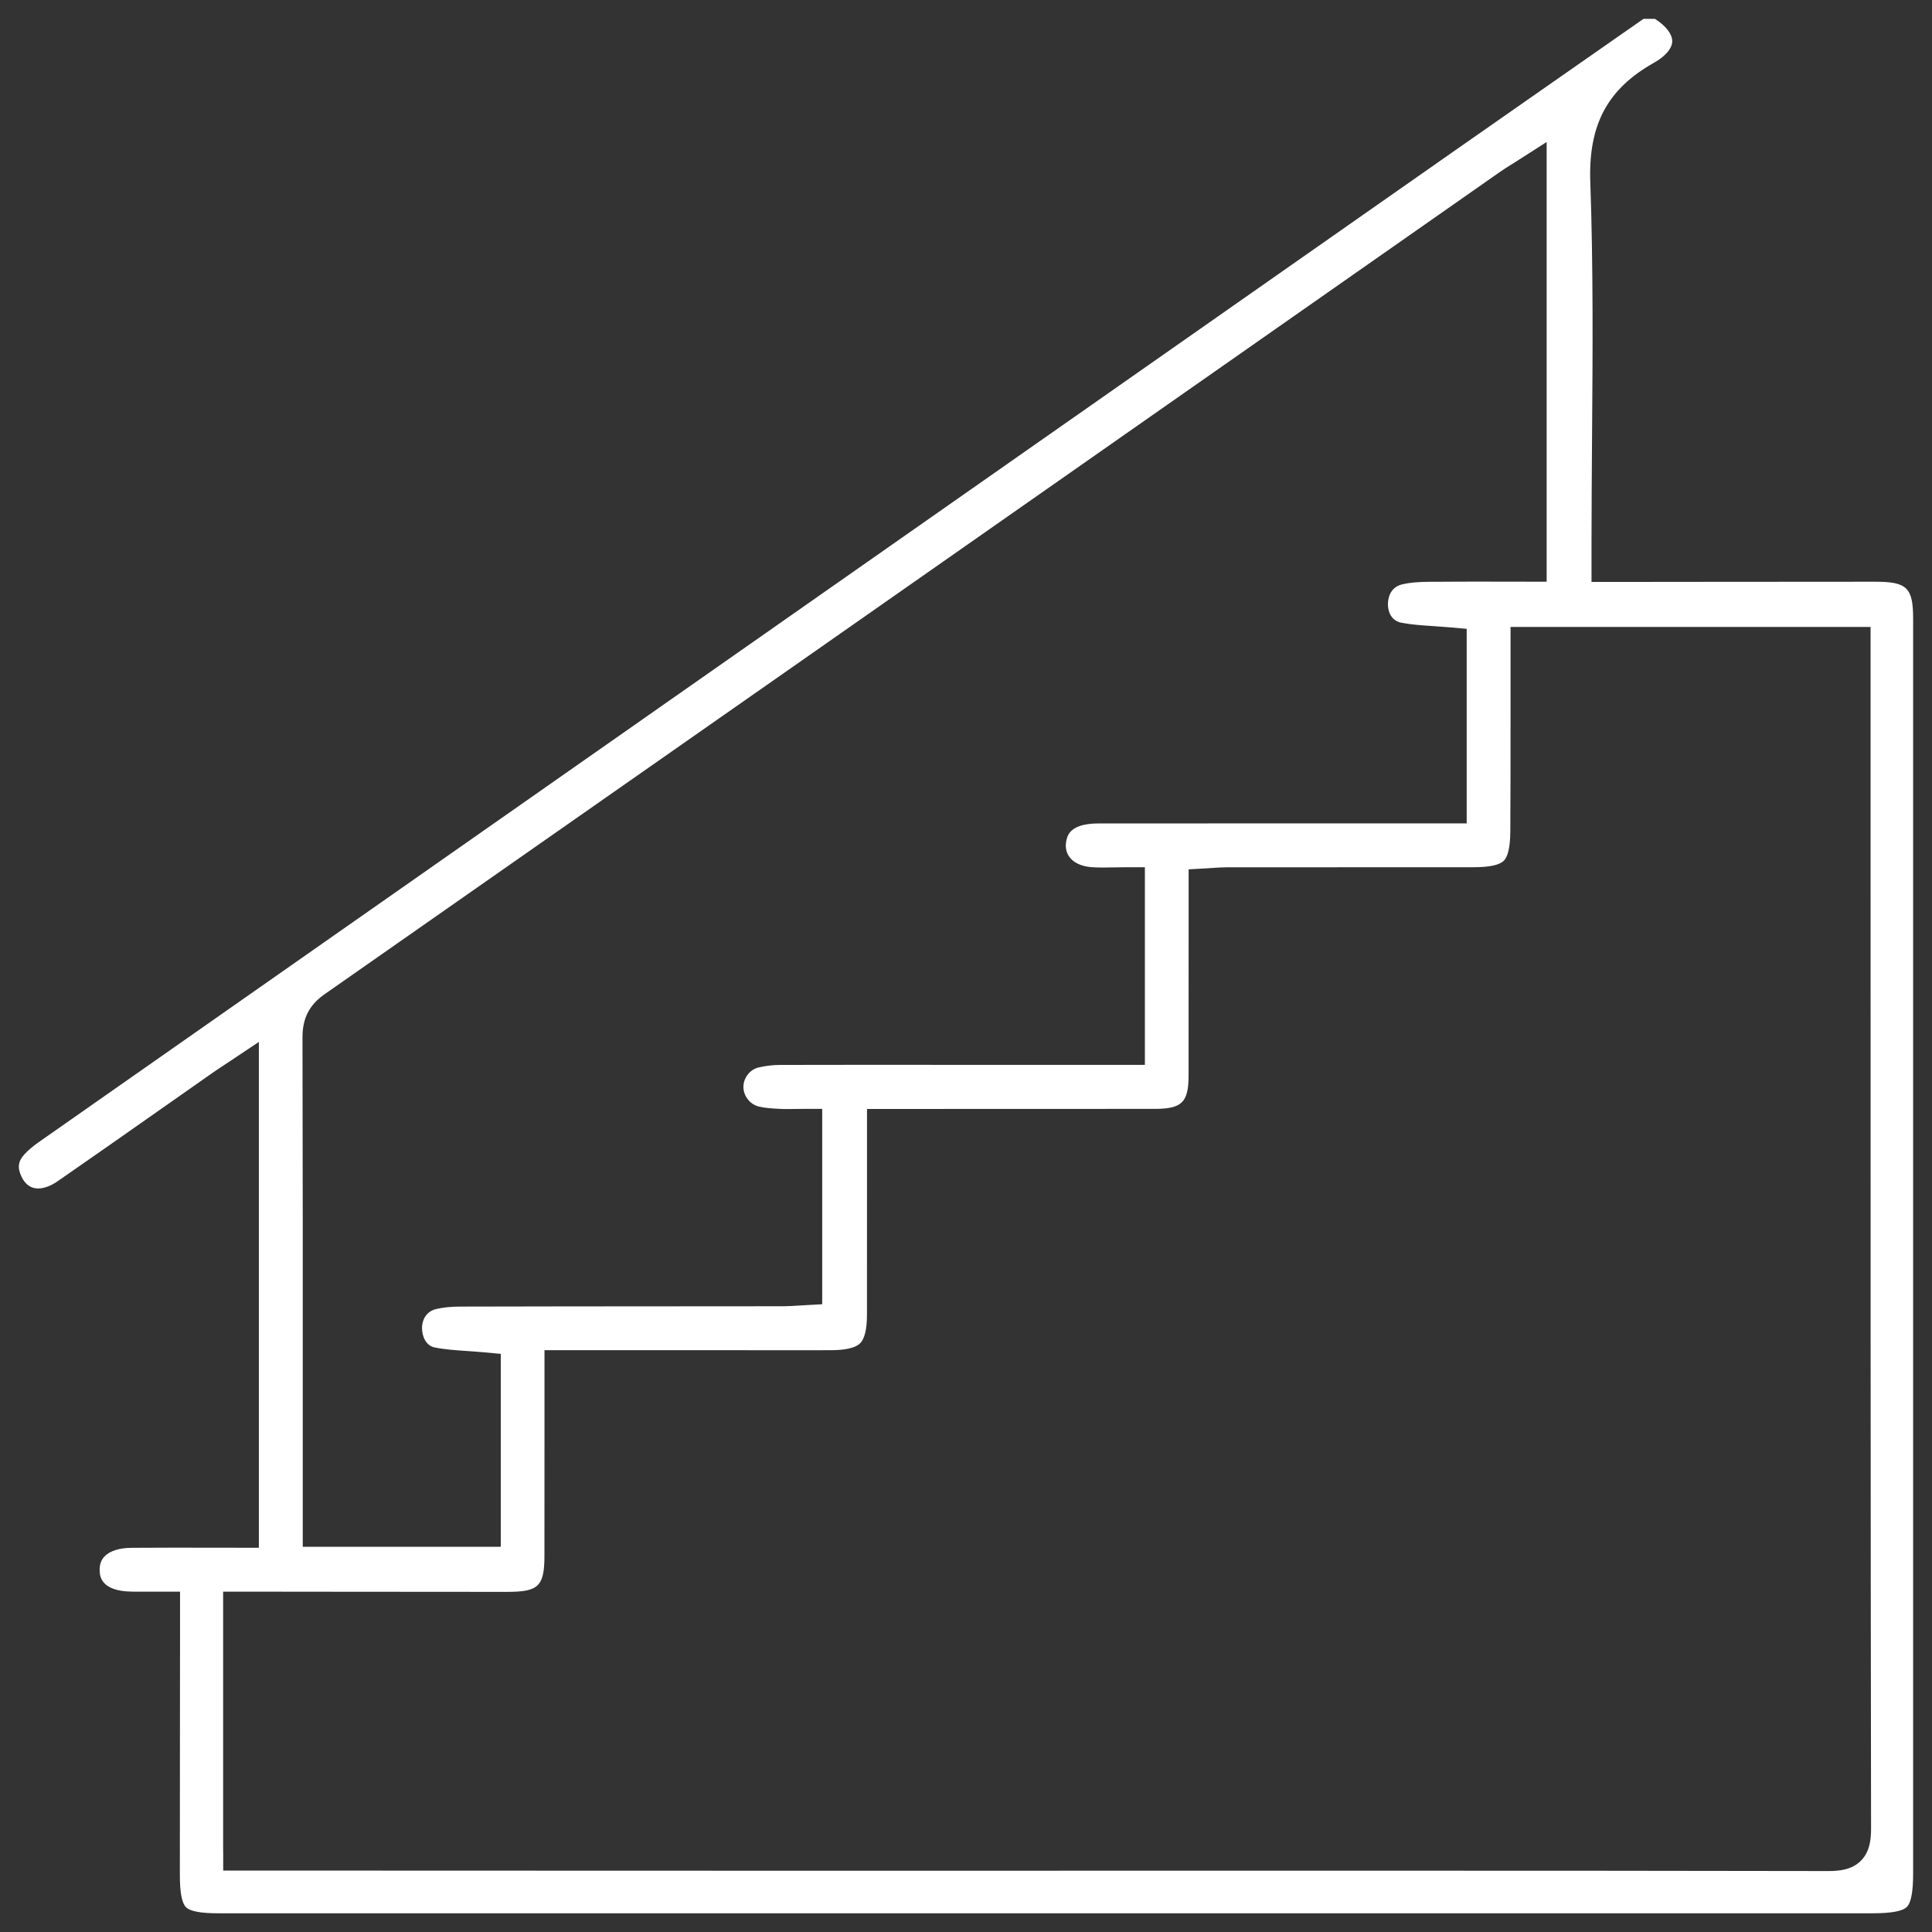 <?xml version="1.0" encoding="UTF-8"?> <!-- Generator: Adobe Illustrator 26.0.1, SVG Export Plug-In . SVG Version: 6.00 Build 0) --> <svg xmlns="http://www.w3.org/2000/svg" xmlns:xlink="http://www.w3.org/1999/xlink" id="Слой_1" x="0px" y="0px" viewBox="0 0 511.99 512.03" style="enable-background:new 0 0 511.99 512.03;" xml:space="preserve"><rect x="0" y="0" width="511.99" height="512.03" fill="#333333" stroke="none"/> <style type="text/css"> .st0{fill:#FFFFFF;} </style> <polygon class="st0" points="298.38,234.81 298.38,234.81 298.38,234.81 "></polygon> <path class="st0" d="M277,507.03l219.24,0c4.97,0,7.94-0.55,9.08-1.68c1.12-1.11,1.67-4.01,1.67-8.86c0-110.83,0-221.65,0-332.48 c0-8.28-1.6-9.85-10.05-9.85h-0.73c-14.86,0-29.73,0.01-44.59,0.03l-19.17,0.02l-1.95,0l-1.71,0l-2.03,0h-5v-5l0-2.15l0-3.46 c0.01-9.15,0.08-18.44,0.14-27.43c0.17-22.27,0.34-45.3-0.46-67.87c-0.54-15.22,4.49-24.68,16.82-31.64 c3.11-1.75,4.89-3.85,4.89-5.75c0-1.9-1.69-4.06-4.57-5.91h-3.05c-4.96,3.46-9.92,6.92-14.88,10.38 c-11.43,7.97-23.26,16.22-34.87,24.35C235.51,144.94,119.67,226.05,10.2,302.72c-1.48,1.04-2.73,2.11-3.72,3.17 c-1.7,1.84-1.92,3.57-0.76,5.97c0.99,2.05,2.46,3.09,4.37,3.09c1.58,0,3.39-0.67,5.23-1.95c9.27-6.41,18.65-13.01,27.73-19.38 c4.39-3.08,8.77-6.16,13.17-9.24c1-0.7,2-1.36,3.06-2.06c0.5-0.33,1.01-0.67,1.55-1.02l7.77-5.19v9.34v119.71v5h-5 c-3.01,0-5.99-0.01-8.94-0.01c-2.9,0-5.78-0.01-8.64-0.01c-4.33,0-7.89,0.01-11.21,0.04c-3.17,0.02-5.68,0.82-7.08,2.25 c-0.9,0.92-1.34,2.1-1.32,3.61c0.01,1.4,0.06,5.65,8.59,5.75c0.88,0.01,1.76,0.01,2.67,0.01c0.75,0,1.52,0,2.32,0 c0.87,0,1.77,0,2.72,0h5v5l0,2.33l0,3.78c-0.01,6.35-0.02,12.69-0.02,19.04c-0.02,14.73-0.04,29.96-0.03,44.94 c0,4.65,0.54,7.44,1.63,8.53c1.08,1.08,3.86,1.61,8.48,1.61L277,507.03z M86.05,263.45c85.51-59.75,172.41-120.58,256.45-179.4 l54.95-38.46c0.97-0.68,1.92-1.27,3.02-1.96c0.53-0.33,1.09-0.68,1.71-1.08l7.69-4.92v9.13v102.39v5h-5c-2.48,0-4.94,0-7.4-0.01 c-2.44,0-4.87-0.01-7.3-0.01c-4.58,0-8.3,0.02-11.68,0.05c-2.89,0.03-5,0.23-6.83,0.66c-3.51,0.81-3.86,4.03-3.85,5.38 c0.01,0.97,0.3,4.2,3.66,4.83c2.6,0.49,5.37,0.67,8.32,0.87c1.4,0.09,2.84,0.19,4.33,0.32l4.56,0.4v4.58v41.98v5h-5h-1.61l-1.63,0 l-2.45,0l-15.27,0l-8.06,0l-8.06,0c-18.53,0-37.06,0-55.59,0.02c-3.21,0-7.23,0.65-8.2,3.7c-0.61,1.91-0.45,3.63,0.46,4.99 c1.09,1.63,3.17,2.66,5.86,2.88c0.9,0.07,1.88,0.11,3.09,0.11c0.94,0,1.89-0.02,2.86-0.04c1.07-0.02,2.17-0.04,3.32-0.04h5v5v42.38 v5h-5l-10.17,0l-9.91,0l-12.11,0c-5.05,0-10.1-0.01-15.15-0.01c-7.15-0.01-14.31-0.01-21.46-0.01c-7.62,0-15.24,0.01-22.86,0.03 c-1.93,0.01-3.92,0.24-5.75,0.68c-2.22,0.53-3.92,2.69-3.98,5.02c-0.05,2.45,1.68,4.73,4.04,5.32c1.6,0.4,3.45,0.51,5.41,0.62 l0.07,0c0.63,0.04,1.33,0.05,2.2,0.05c0.62,0,1.25-0.01,1.9-0.02c0.73-0.01,1.48-0.02,2.26-0.02h5v5v42.03v4.74l-4.73,0.26 c-0.57,0.03-1.11,0.07-1.65,0.1c-1.18,0.08-2.41,0.16-3.67,0.17c-9.72,0.01-19.45,0.02-29.17,0.02c-18.62,0.01-37.87,0.02-56.8,0.07 c-2.34,0.01-4.45,0.22-6.27,0.65c-2.32,0.55-3.73,2.43-3.76,5.04c-0.02,2.14,1.01,4.65,3.32,5.13c2.66,0.55,5.53,0.74,8.57,0.95 c1.43,0.1,2.92,0.2,4.44,0.34l4.54,0.42v4.56v41.56v5h-5H85.23h-5v-5v-8.01l0-25.14c0.01-31.73,0.01-64.55-0.07-96.82 C80.15,269.83,81.96,266.3,86.05,263.45z M59.13,490.67V426.8v-5h5l1.98,0l1.85,0l2.08,0l19.18,0.02 c13.83,0.01,27.66,0.03,41.48,0.03l3.82,0c8.2,0,9.75-1.52,9.76-9.58c0.02-10.15,0.01-20.29,0.01-30.44l0-13.04v-3.63v-2.36v-5h5 l10.86,0l10.42,0l13.65,0c3.86,0,7.71,0,11.57,0.01c4.21,0,8.43,0.01,12.64,0.01c3.92,0,7.84,0,11.77-0.01 c3.91-0.01,6.52-0.62,7.73-1.83c1.2-1.19,1.82-3.73,1.82-7.56c0.02-10.14,0.02-20.46,0.01-30.43c0-4.35,0-8.7,0-13.04v-3.65v-2.42 v-5h5l2,0l1.65,0l2.1,0l19.27-0.01c13.63-0.01,27.27-0.01,40.9-0.01l5.31,0h0c7.22,0,8.98-1.73,8.99-8.83 c0.01-11.56,0.01-23.11,0.01-34.84l0-15.08v-4.73l4.72-0.26c0.57-0.03,1.11-0.07,1.64-0.11c1.17-0.08,2.38-0.16,3.61-0.17 c10.44-0.01,20.88-0.01,31.32-0.01c11.39,0,22.78,0,34.17-0.01c4.24,0,6.87-0.56,8.04-1.7c1.15-1.12,1.72-3.69,1.75-7.84 c0.06-10.25,0.06-20.69,0.06-30.78c0-4.39,0-8.79,0-13.18l0-3.4l0-1.78v-5h5h85.41h5v5v1.94v3.57l0,51.57 c0,84.02-0.01,170.9,0.13,256.34c0,2.89-0.31,6.16-2.71,8.56c-2.39,2.39-5.69,2.72-8.61,2.72h0l-0.06,0 c-37.89-0.07-78.38-0.1-131.27-0.1c-22.28,0-44.57,0.01-66.85,0.01c-20.6,0-41.2,0.01-61.79,0.01l-3.8,0 c-34.63,0-69.26-0.02-103.89-0.03l-48.77-0.02l-1.31,0l-1.11,0l-1.52,0h-5V490.67z"></path> </svg> 